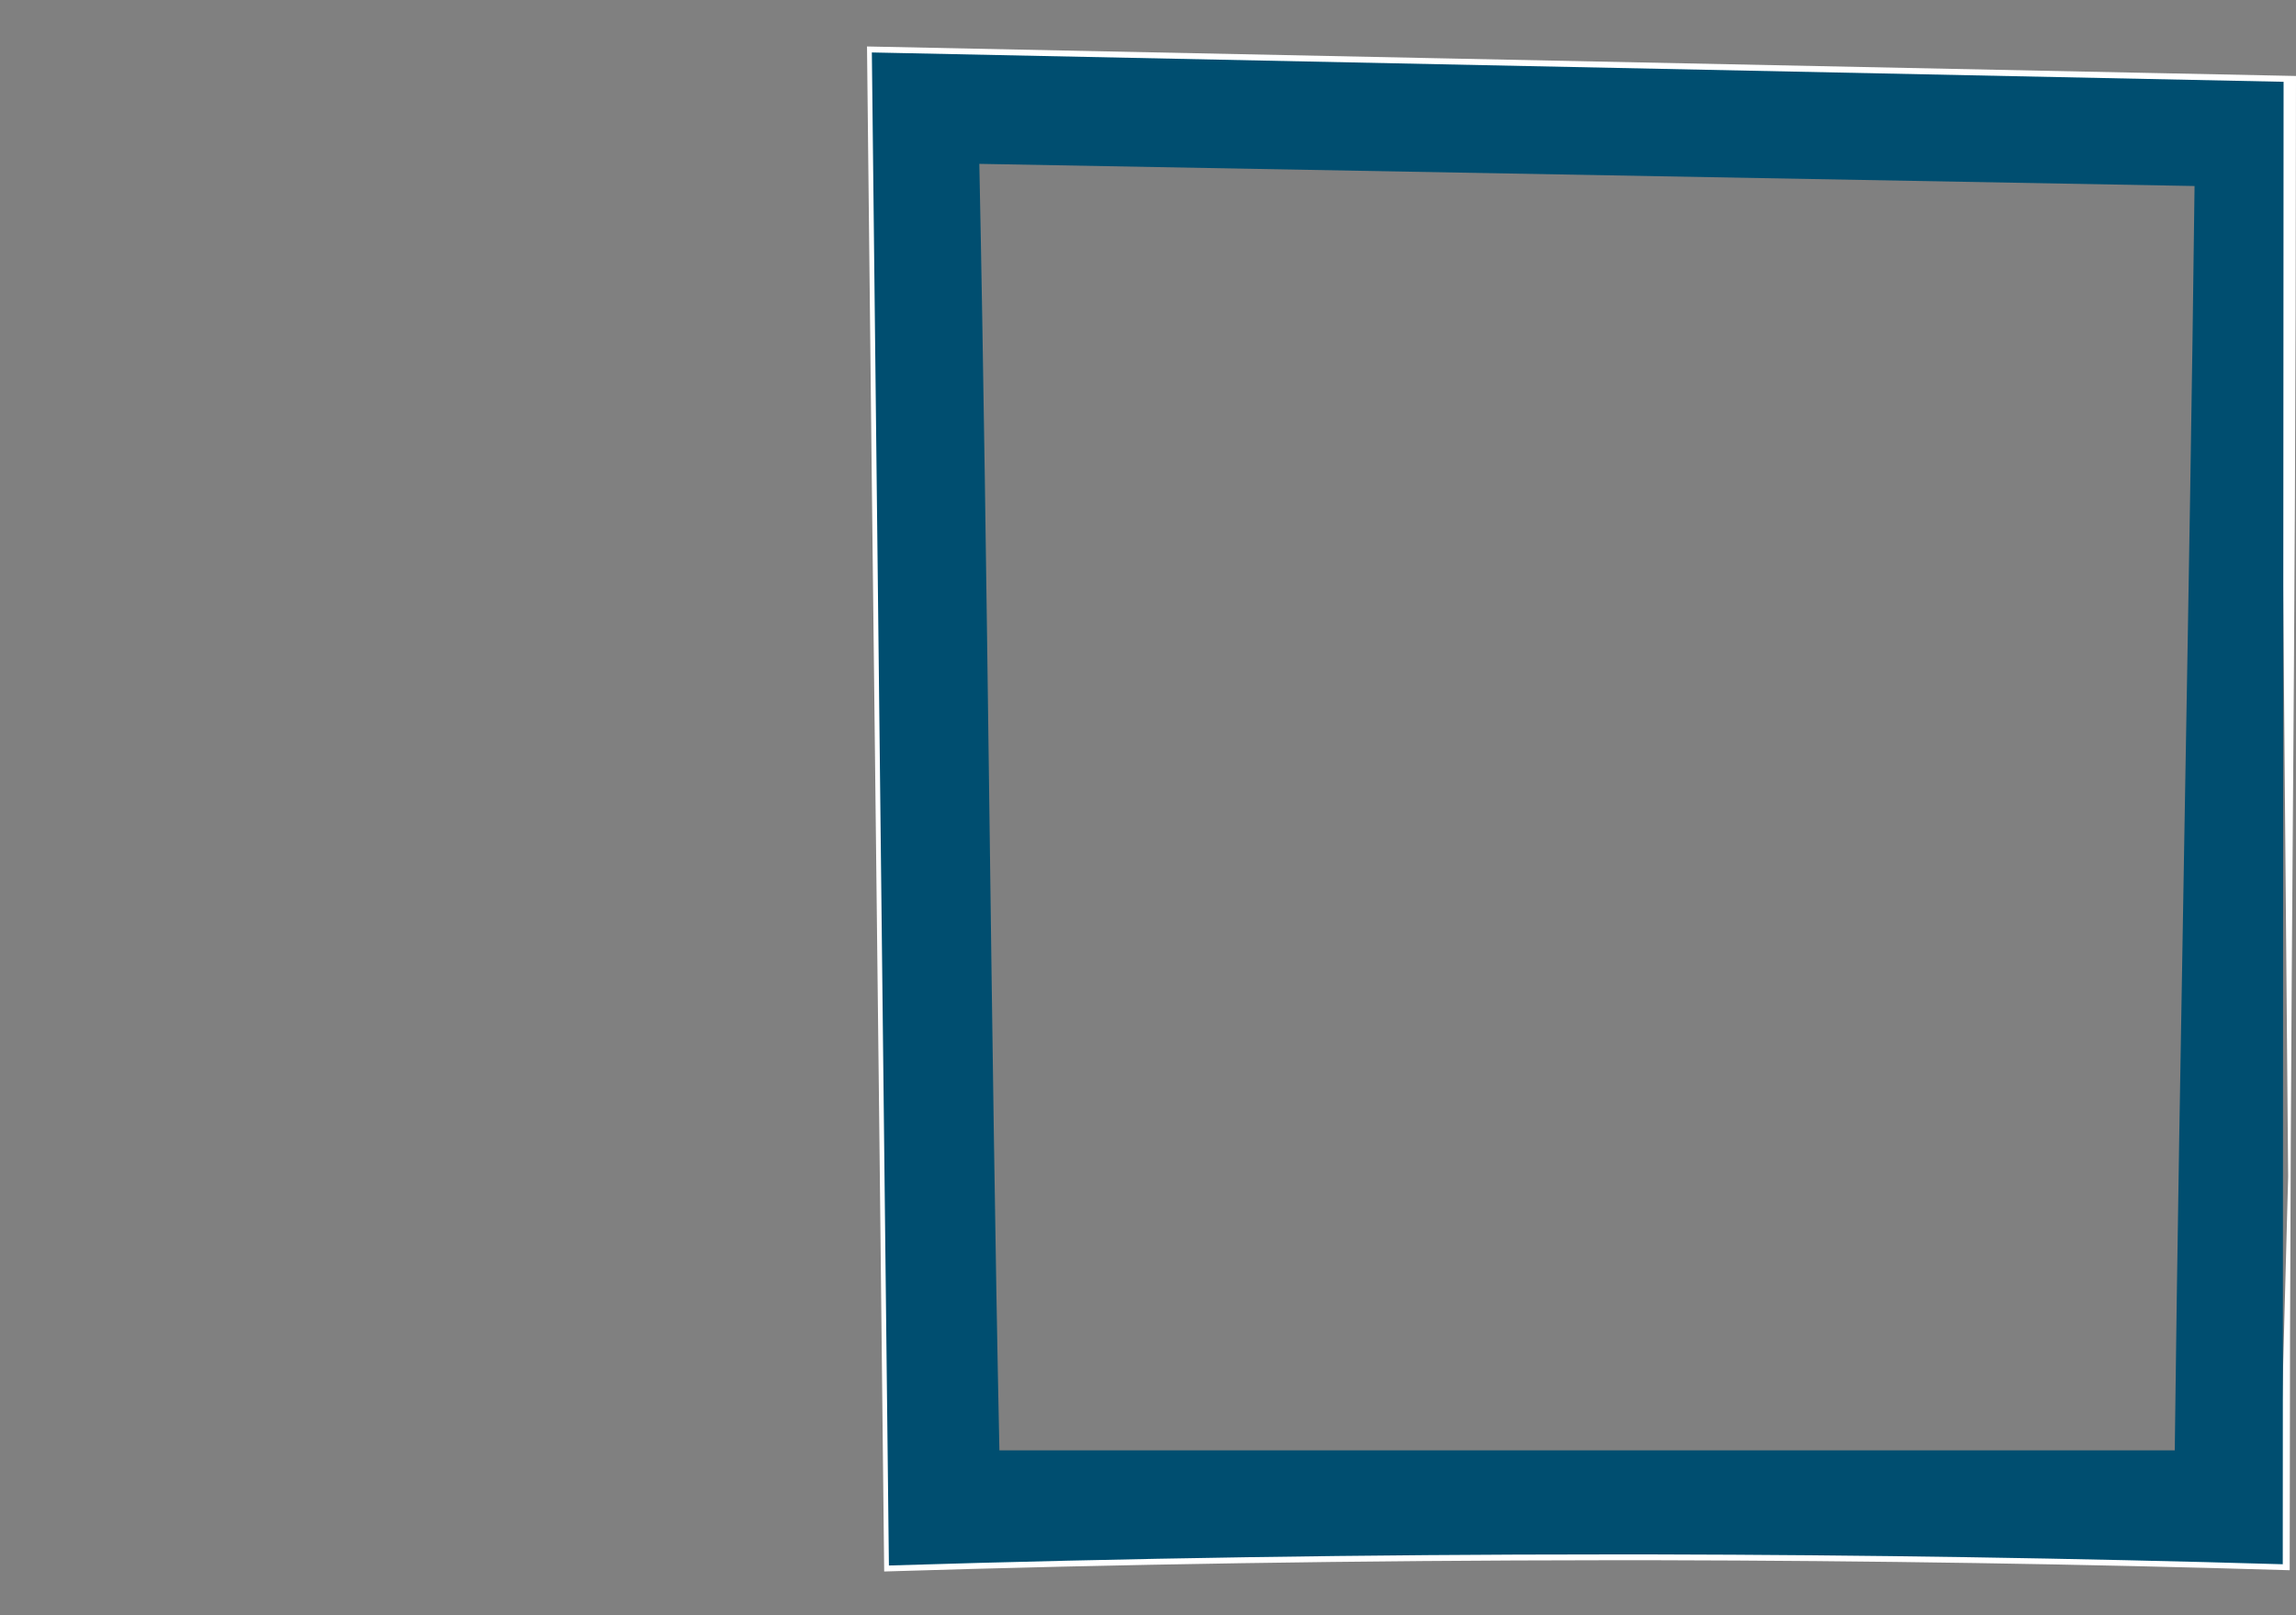 <?xml version="1.0" encoding="UTF-8"?> <svg xmlns="http://www.w3.org/2000/svg" id="Layer_1" data-name="Layer 1" viewBox="0 0 1118.83 787.4"><rect x="0" y="0" width="1118.83" height="787.4" fill="#808080" stroke="none"/> <defs> <style>.cls-1{fill:#fff;}.cls-2{fill:#004e70;}</style> </defs> <title>projector_illustrations</title> <g id="газеты"> <g id="десигнер"> <path class="cls-1" d="M428.25,28.47l341,7.11,341.26,7.12L1115,573.52l-4.91,186c-100.66-2.91-202.69-4.49-303.34-4.7l-23.76,0c-115,0-231.48,1.79-346.44,5.31L432.92,425.7,428.25,28.47M430.86,766q171.43-5.34,352.08-5.49l23.74,0q158,.33,309.08,4.87c.17-335.25,2.9-393.1,3.07-728.35L422.49,22.65C426.14,362.91,427.22,425.76,430.86,766Z"></path> <path class="cls-2" d="M424.85,25.57l8.31,737.51c115.89-3.58,233.39-5.4,349.29-5.4l23.72,0c101.63.21,204.64,1.82,306.21,4.79l.4-722.6Zm52.37,54.3,592.18,10.8c-2.36,197.39-7.29,418.88-9.65,616.27H487C482.86,509.55,481.33,277.27,477.22,79.87Z"></path> </g> </g> </svg> 